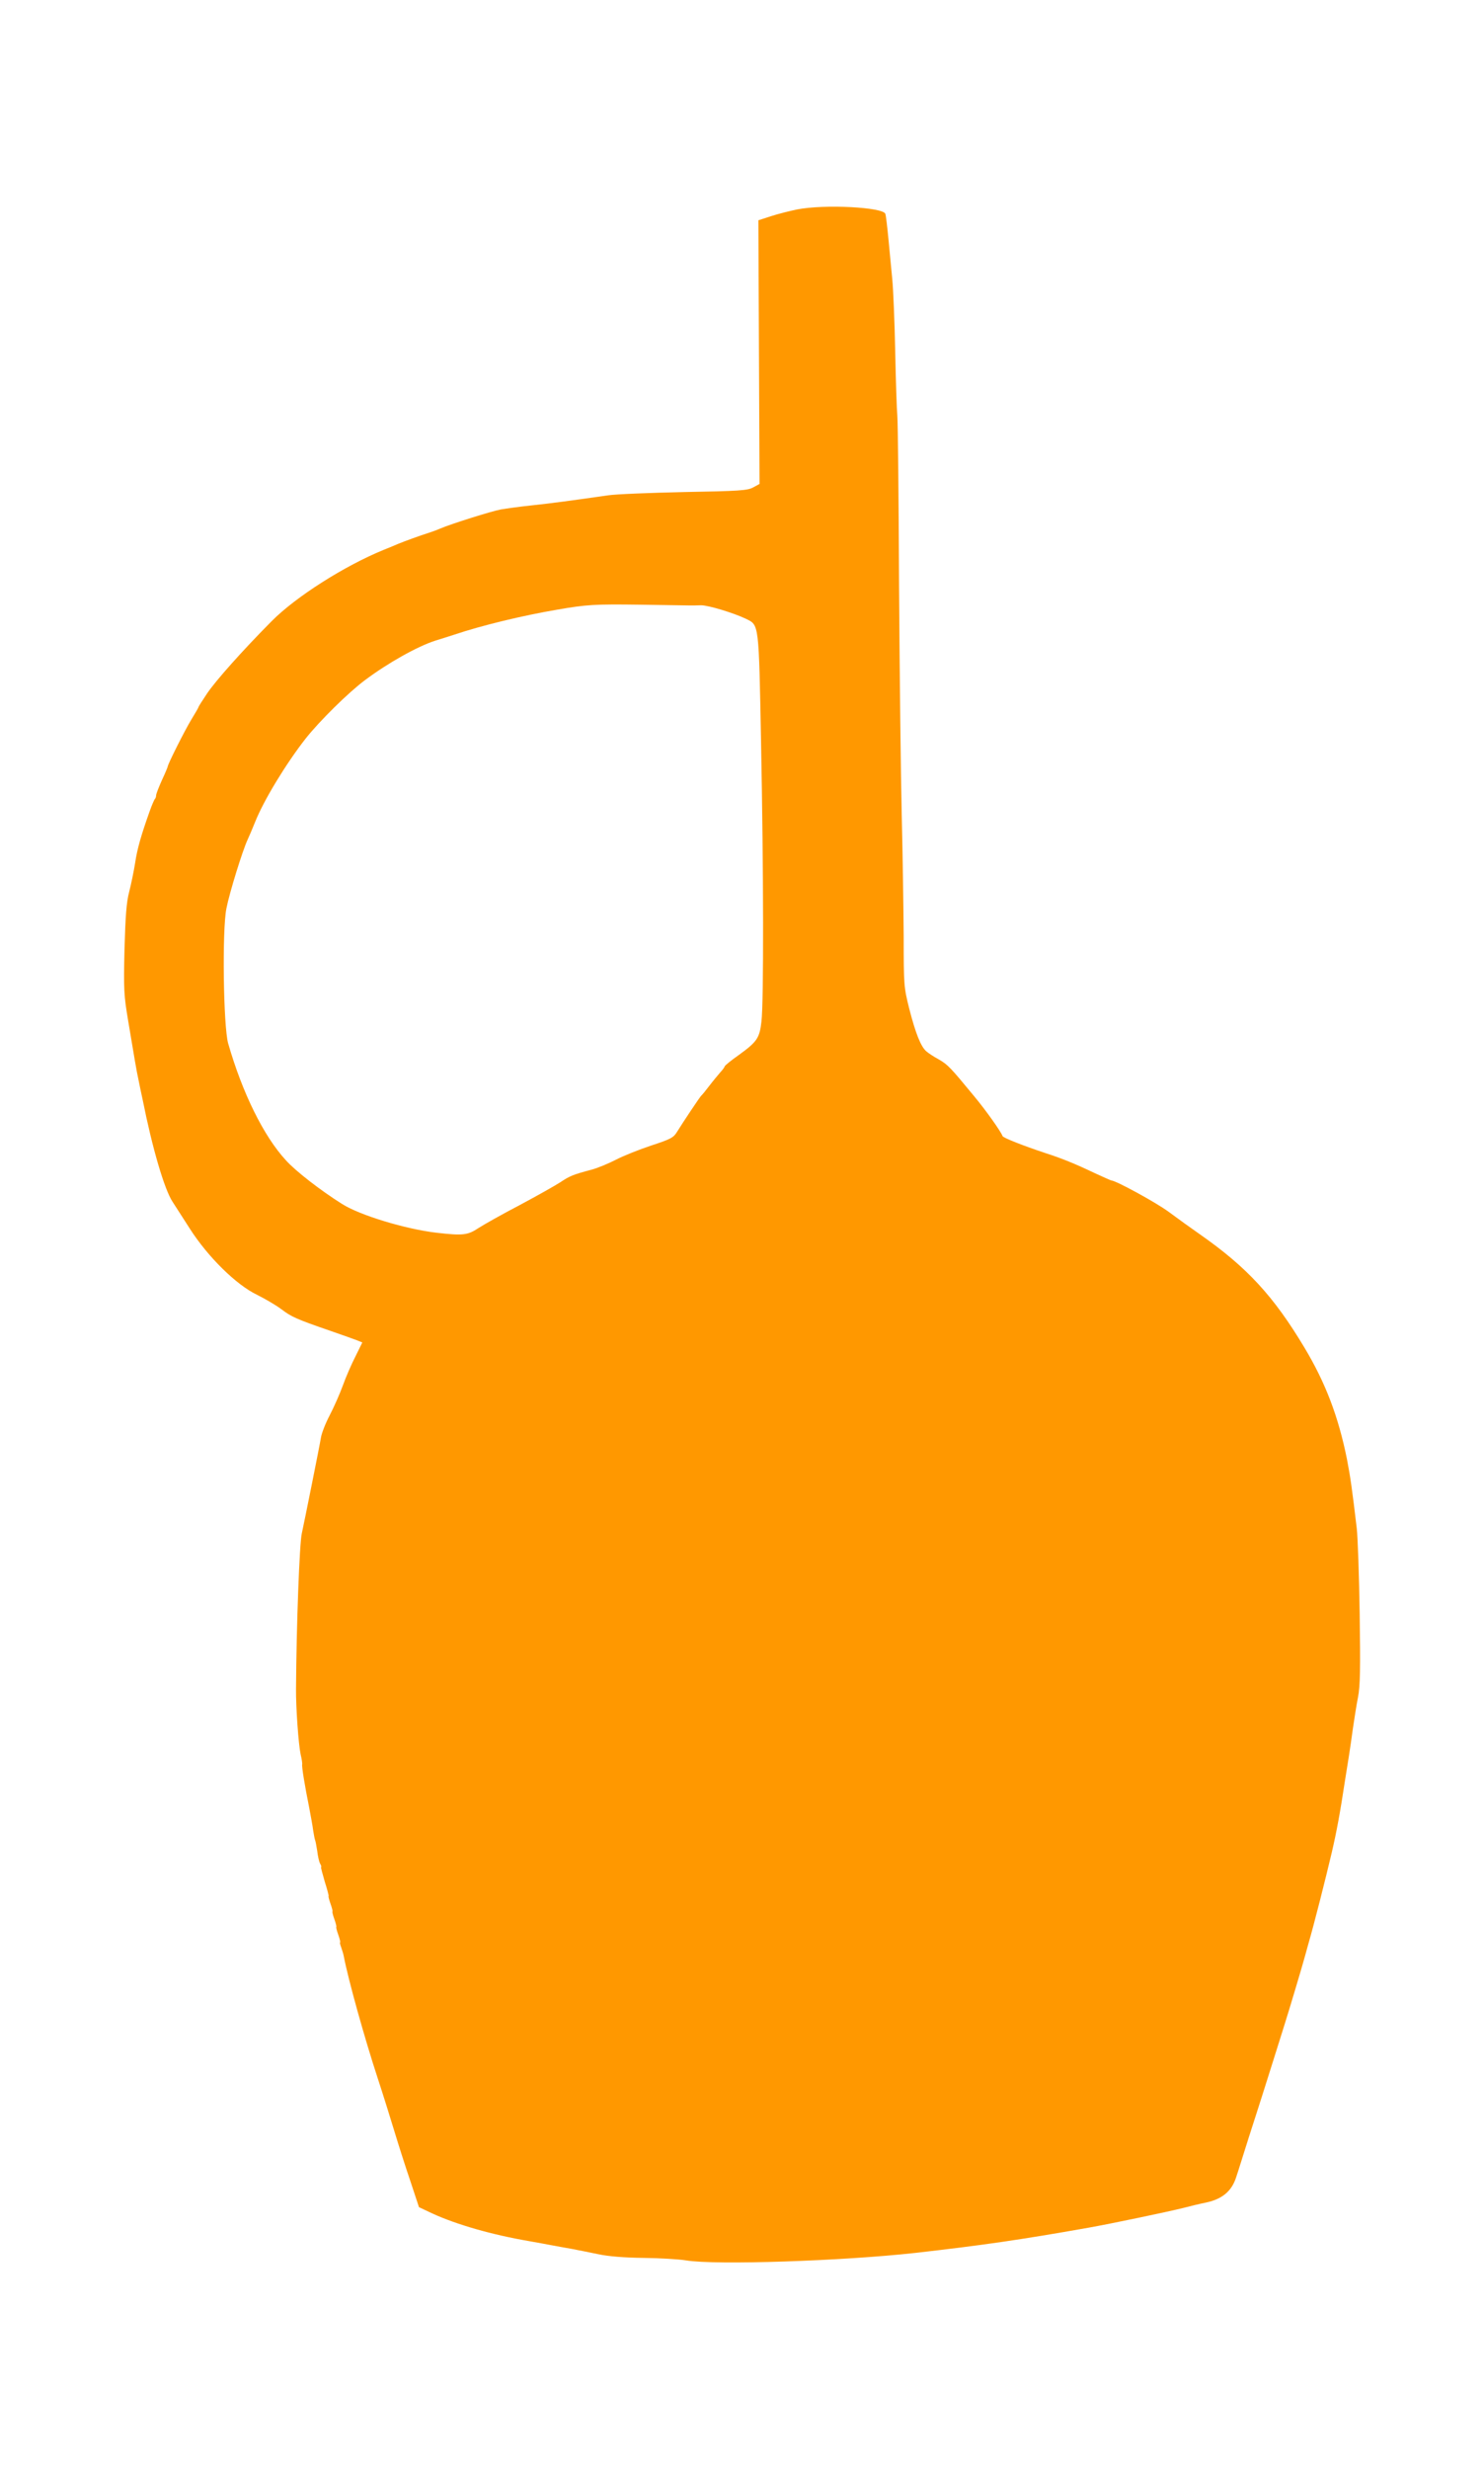 <?xml version="1.0" standalone="no"?>
<!DOCTYPE svg PUBLIC "-//W3C//DTD SVG 20010904//EN"
 "http://www.w3.org/TR/2001/REC-SVG-20010904/DTD/svg10.dtd">
<svg version="1.0" xmlns="http://www.w3.org/2000/svg"
 width="770pt" height="1280pt" viewBox="0 0 770 1280"
 preserveAspectRatio="xMidYMid meet">
<g transform="translate(0,1280) scale(0.1,-0.1)"
fill="#ff9800" stroke="none">
<path d="M4135 11714 c-38 -8 -99 -23 -135 -35 l-65 -21 3 -684 3 -683 -33
-18 c-29 -16 -72 -19 -358 -24 -179 -4 -356 -11 -395 -17 -174 -25 -298 -42
-395 -52 -58 -6 -130 -16 -160 -21 -50 -9 -265 -77 -315 -99 -11 -5 -40 -16
-65 -24 -47 -15 -121 -42 -155 -56 -11 -5 -45 -19 -75 -31 -203 -83 -455 -243
-580 -369 -151 -152 -291 -309 -336 -376 -24 -36 -44 -67 -44 -70 0 -2 -17
-32 -38 -66 -34 -56 -122 -231 -122 -243 0 -2 -13 -34 -30 -70 -16 -36 -30
-71 -30 -79 0 -7 -3 -16 -7 -19 -3 -4 -15 -31 -25 -59 -45 -126 -66 -198 -77
-273 -7 -44 -21 -111 -31 -150 -14 -54 -19 -123 -24 -297 -5 -209 -3 -239 19
-370 13 -79 29 -172 35 -208 6 -36 15 -83 20 -105 4 -22 14 -67 21 -100 49
-246 112 -461 154 -525 12 -19 53 -82 90 -140 94 -147 241 -291 347 -342 42
-21 99 -54 127 -75 53 -40 76 -51 256 -113 61 -21 122 -43 138 -49 l27 -11
-35 -71 c-20 -39 -50 -107 -66 -152 -16 -44 -47 -114 -69 -156 -22 -42 -42
-94 -45 -116 -5 -33 -88 -446 -99 -495 -12 -51 -28 -478 -30 -805 -1 -99 13
-290 24 -341 6 -24 9 -47 8 -51 -3 -11 13 -109 37 -228 7 -38 17 -90 20 -115
4 -24 8 -47 10 -50 2 -4 7 -29 11 -56 3 -27 10 -57 15 -66 6 -10 8 -18 5 -18
-2 0 7 -34 19 -75 13 -41 22 -75 20 -75 -2 0 2 -18 10 -40 8 -22 12 -40 10
-40 -2 0 2 -18 10 -40 8 -22 12 -40 10 -40 -2 0 2 -18 10 -40 8 -22 12 -40 10
-40 -3 0 0 -11 5 -25 5 -14 12 -36 14 -48 23 -120 107 -422 176 -632 27 -82
65 -204 85 -270 20 -66 57 -183 83 -259 l46 -139 70 -33 c127 -58 309 -110
501 -143 39 -7 90 -16 115 -21 25 -5 72 -13 105 -19 33 -6 96 -19 140 -28 51
-11 135 -18 235 -19 85 -1 184 -7 220 -13 152 -25 813 -3 1190 39 344 39 545
68 895 130 114 20 410 82 495 103 30 8 83 21 118 28 84 18 133 59 156 131 10
29 39 123 66 208 28 85 58 182 69 215 25 78 93 295 115 365 23 72 96 316 107
358 5 17 13 47 18 65 29 99 88 332 121 472 26 112 43 204 69 375 6 36 15 92
20 125 5 33 15 98 21 145 7 47 18 119 26 159 12 60 13 148 9 435 -3 199 -10
397 -15 441 -24 203 -33 267 -51 360 -44 219 -111 396 -221 579 -160 267 -298
416 -541 586 -43 30 -117 83 -164 118 -67 49 -274 162 -297 162 -2 0 -42 18
-88 39 -94 45 -167 75 -248 101 -121 40 -225 81 -228 90 -8 23 -86 133 -146
205 -126 153 -138 165 -184 192 -26 14 -55 33 -65 42 -29 24 -57 96 -89 221
-28 112 -29 122 -29 375 -1 143 -5 424 -10 625 -5 201 -11 736 -14 1190 -2
454 -6 852 -9 885 -3 33 -8 184 -11 335 -3 151 -10 318 -15 370 -5 52 -14 147
-20 210 -6 63 -13 122 -16 131 -10 35 -317 51 -459 23z m-552 -2053 c9 0 34 0
55 1 37 0 167 -39 232 -70 69 -34 67 -15 79 -647 13 -659 14 -1338 2 -1441
-10 -87 -23 -105 -118 -174 -40 -28 -73 -55 -73 -59 0 -3 -10 -17 -23 -31 -12
-14 -38 -45 -57 -70 -19 -25 -37 -47 -41 -50 -7 -6 -95 -138 -126 -188 -18
-30 -33 -38 -134 -71 -63 -21 -146 -54 -184 -74 -39 -20 -95 -43 -125 -51 -98
-26 -114 -33 -162 -65 -26 -17 -120 -70 -210 -118 -90 -47 -186 -101 -214
-119 -57 -38 -81 -41 -220 -25 -160 19 -396 90 -489 149 -110 69 -241 170
-292 227 -115 125 -225 348 -299 605 -25 87 -32 590 -9 701 16 82 83 297 109
354 8 17 26 59 40 94 45 113 161 303 262 432 72 91 222 239 308 303 119 89
272 175 366 205 19 6 62 19 95 30 146 49 358 100 535 130 154 27 198 29 430
26 135 -2 253 -4 263 -4z"/>
</g>
</svg>
